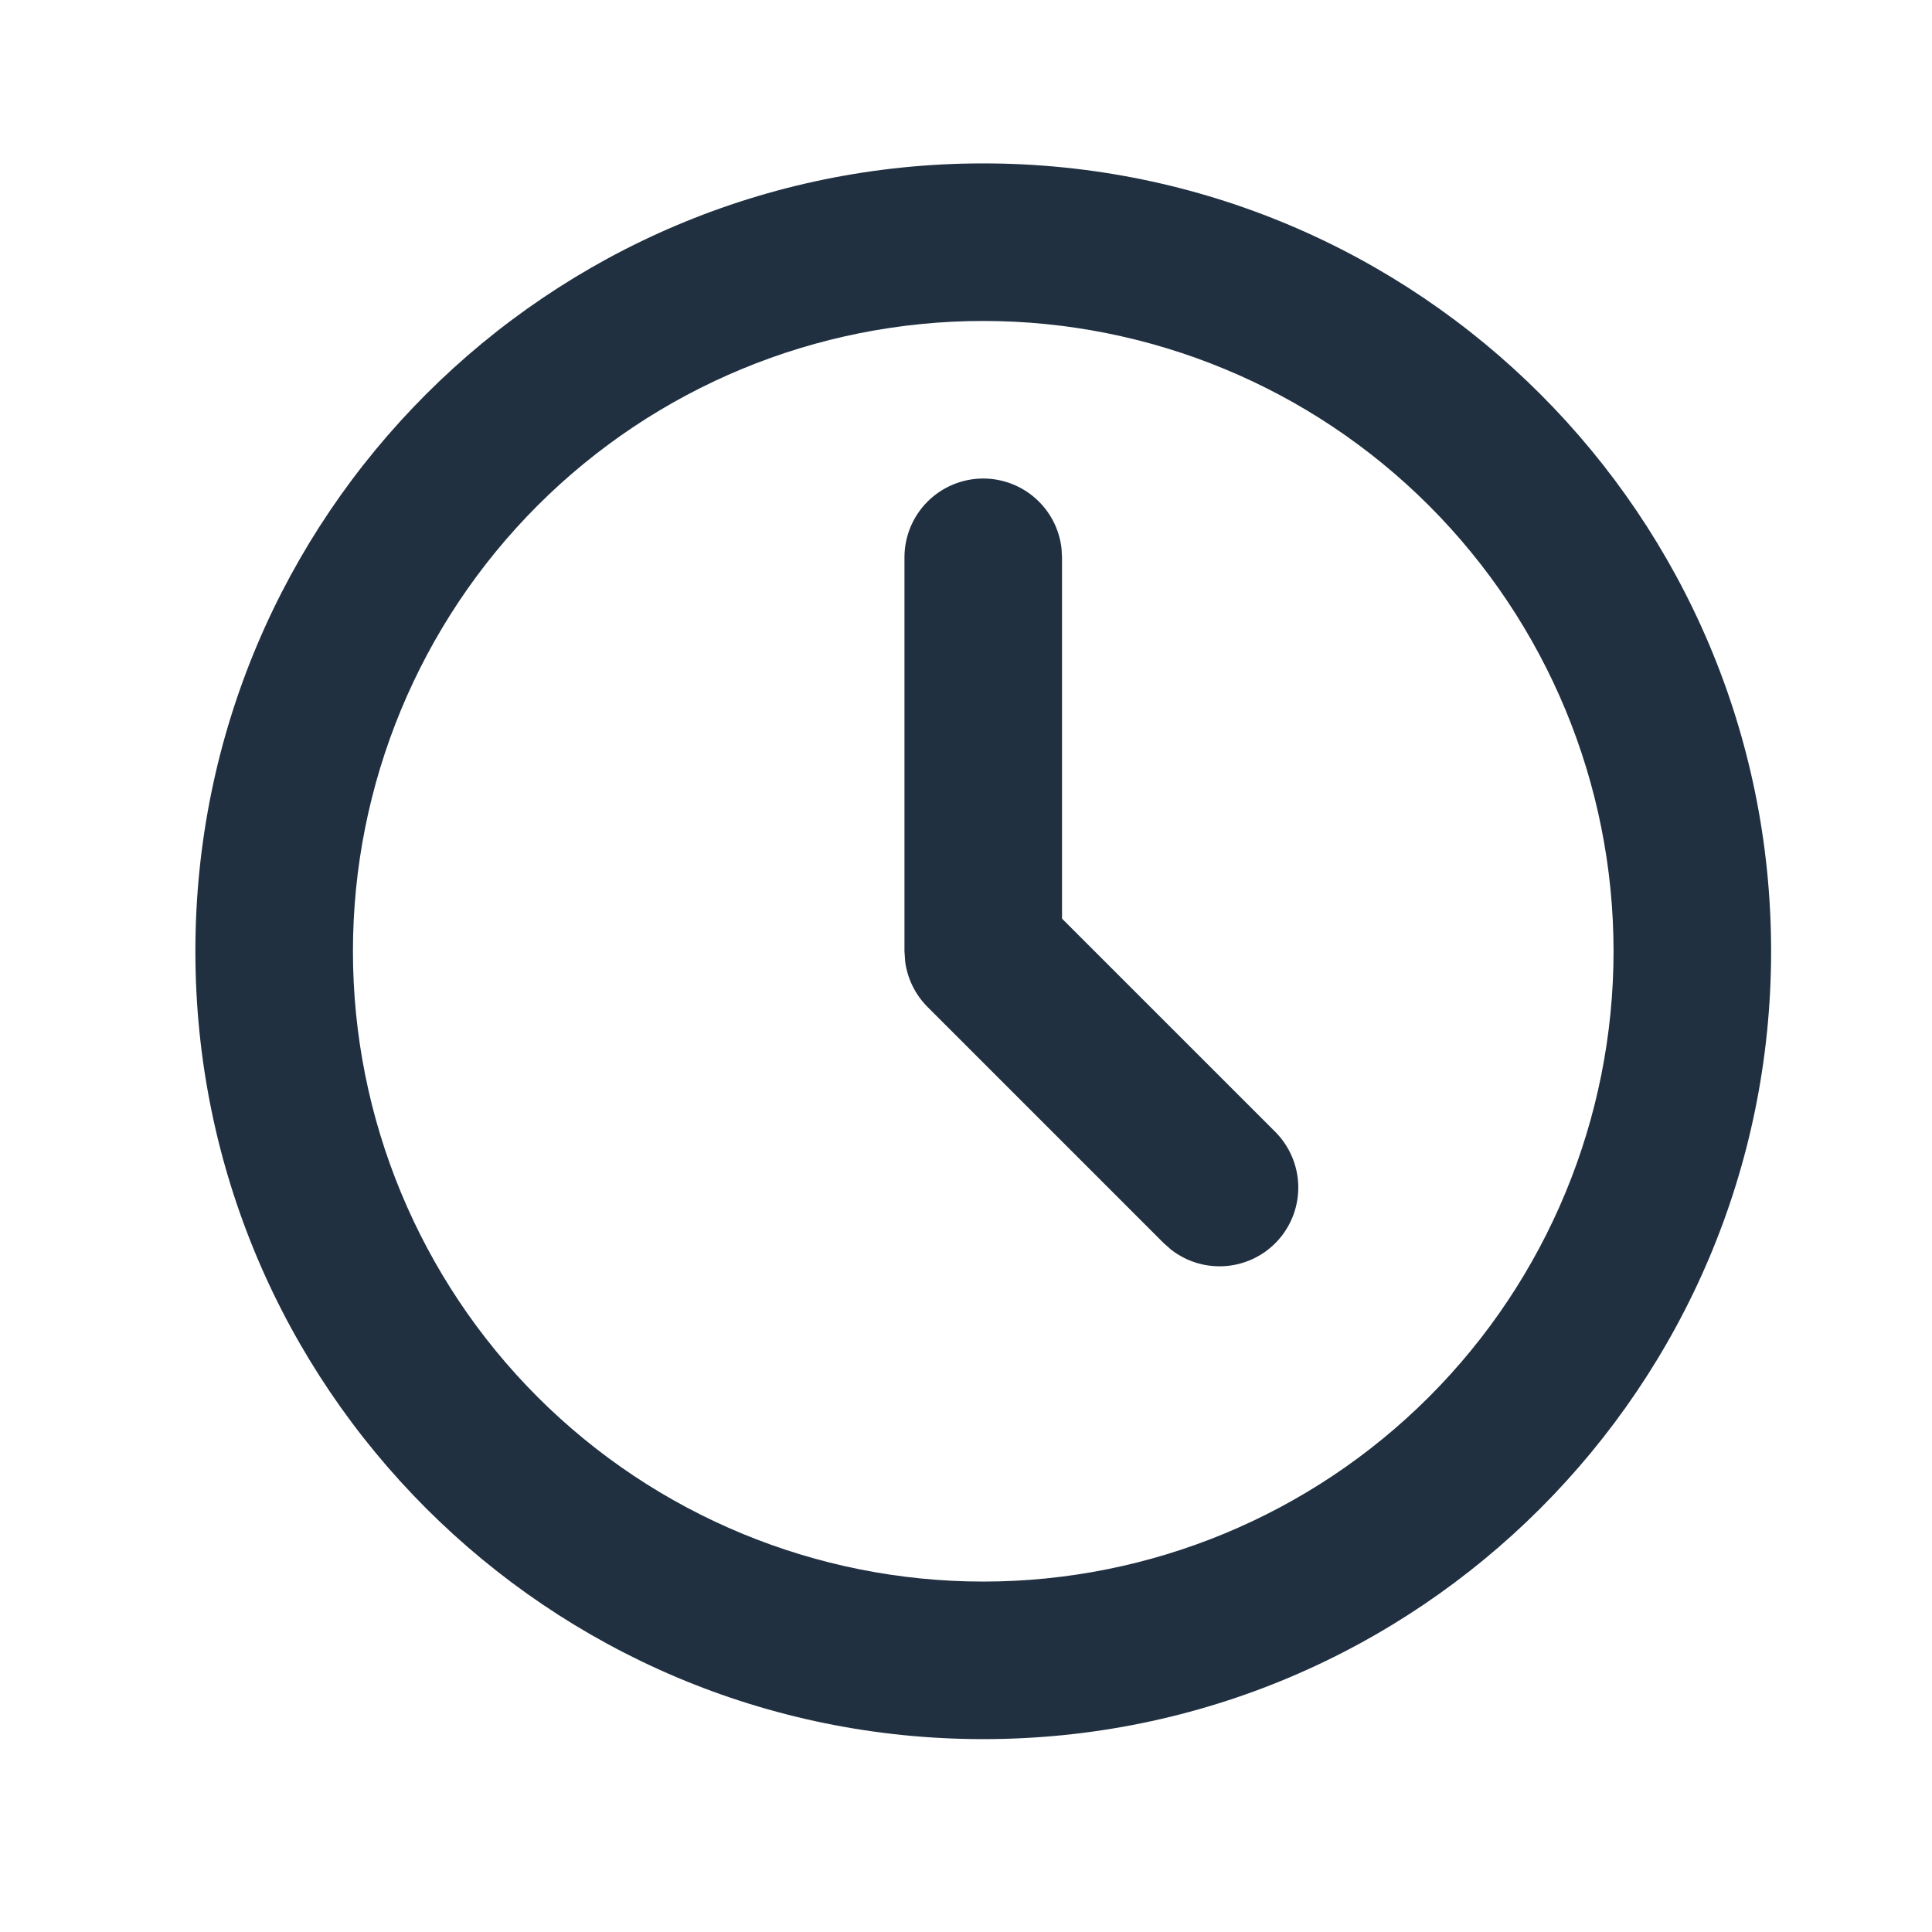 <svg width="47" height="47" viewBox="0 0 47 47" fill="none" xmlns="http://www.w3.org/2000/svg">
<path d="M23.92 3.975C34.505 3.975 43.086 12.556 43.086 23.141C43.086 33.727 34.505 42.308 23.92 42.308C13.334 42.308 4.753 33.727 4.753 23.141C4.753 12.556 13.334 3.975 23.92 3.975ZM23.92 7.808C19.853 7.808 15.953 9.423 13.077 12.299C10.202 15.175 8.586 19.075 8.586 23.141C8.586 27.208 10.202 31.108 13.077 33.984C15.953 36.859 19.853 38.475 23.92 38.475C27.986 38.475 31.886 36.859 34.762 33.984C37.638 31.108 39.253 27.208 39.253 23.141C39.253 19.075 37.638 15.175 34.762 12.299C31.886 9.423 27.986 7.808 23.92 7.808ZM23.92 11.641C24.389 11.641 24.842 11.814 25.193 12.126C25.544 12.438 25.768 12.867 25.823 13.334L25.836 13.558V22.348L31.025 27.536C31.368 27.881 31.568 28.344 31.583 28.831C31.598 29.317 31.427 29.792 31.105 30.157C30.783 30.522 30.334 30.751 29.849 30.797C29.364 30.843 28.88 30.703 28.495 30.405L28.314 30.246L22.564 24.496C22.267 24.198 22.075 23.81 22.02 23.392L22.003 23.141V13.558C22.003 13.05 22.205 12.562 22.564 12.203C22.924 11.843 23.411 11.641 23.92 11.641Z" fill="#203041"/>
</svg>

